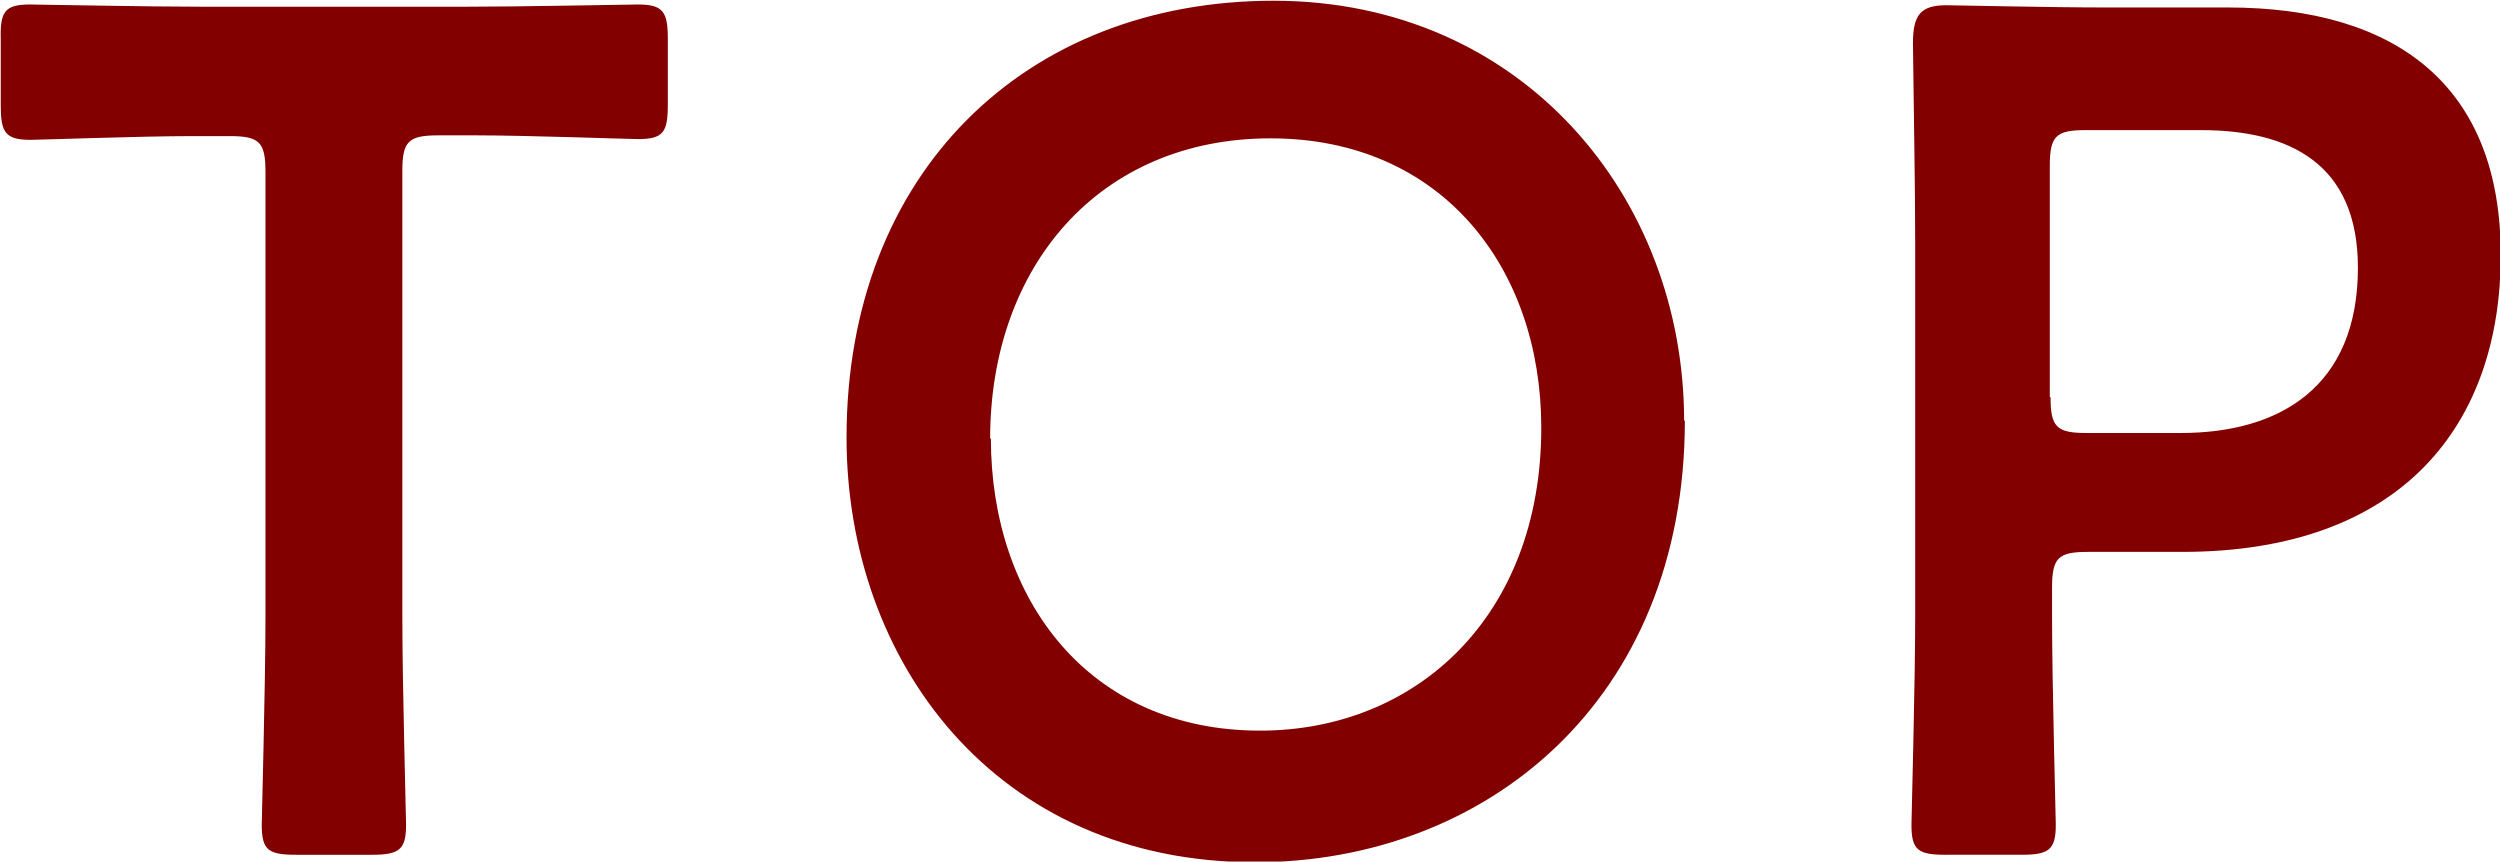 <svg data-name="レイヤー 2" xmlns="http://www.w3.org/2000/svg" width="33.43" height="11.52"><path d="M5.38 8.23c0 .93.05 2.69.05 2.8 0 .34-.1.4-.46.4H3.96c-.37 0-.46-.06-.46-.4 0-.11.05-1.87.05-2.8V2.3c0-.4-.08-.48-.48-.48h-.5c-.67 0-2.05.05-2.16.05-.34 0-.4-.1-.4-.46V.53C0 .16.06.06.4.06c.11 0 1.57.03 2.32.03h3.49c.75 0 2.21-.03 2.32-.03.34 0 .4.1.4.46v.88c0 .37-.06.46-.4.46-.11 0-1.49-.05-2.16-.05h-.51c-.4 0-.48.08-.48.48v5.92zm17.15-2.61c0 3.76-2.67 5.91-5.75 5.91-3.47 0-5.46-2.69-5.46-5.68 0-3.54 2.39-5.84 5.71-5.84s5.49 2.62 5.49 5.62zm-9.28.24c0 2.16 1.31 3.91 3.6 3.91 2.08 0 3.76-1.52 3.76-4.05 0-2.14-1.33-3.87-3.62-3.87s-3.75 1.71-3.75 4.02zm12.77 5.57c-.37 0-.46-.06-.46-.4 0-.11.05-1.87.05-2.8V3.27c0-.78-.02-1.78-.03-2.69 0-.38.1-.51.45-.51.11 0 1.38.03 2.13.03h1.63c2.27 0 3.65 1.06 3.65 3.31s-1.3 3.97-4.26 3.97h-1.26c-.4 0-.48.08-.48.48v.37c0 .93.05 2.69.05 2.8 0 .34-.1.4-.46.4h-.99zm1.4-6.12c0 .4.08.48.48.48h1.26c1.33 0 2.37-.62 2.37-2.21 0-1.39-.91-1.84-2.1-1.84h-1.54c-.4 0-.48.08-.48.48v3.09z" fill="#830000" data-name="レイヤー 1"/></svg>
